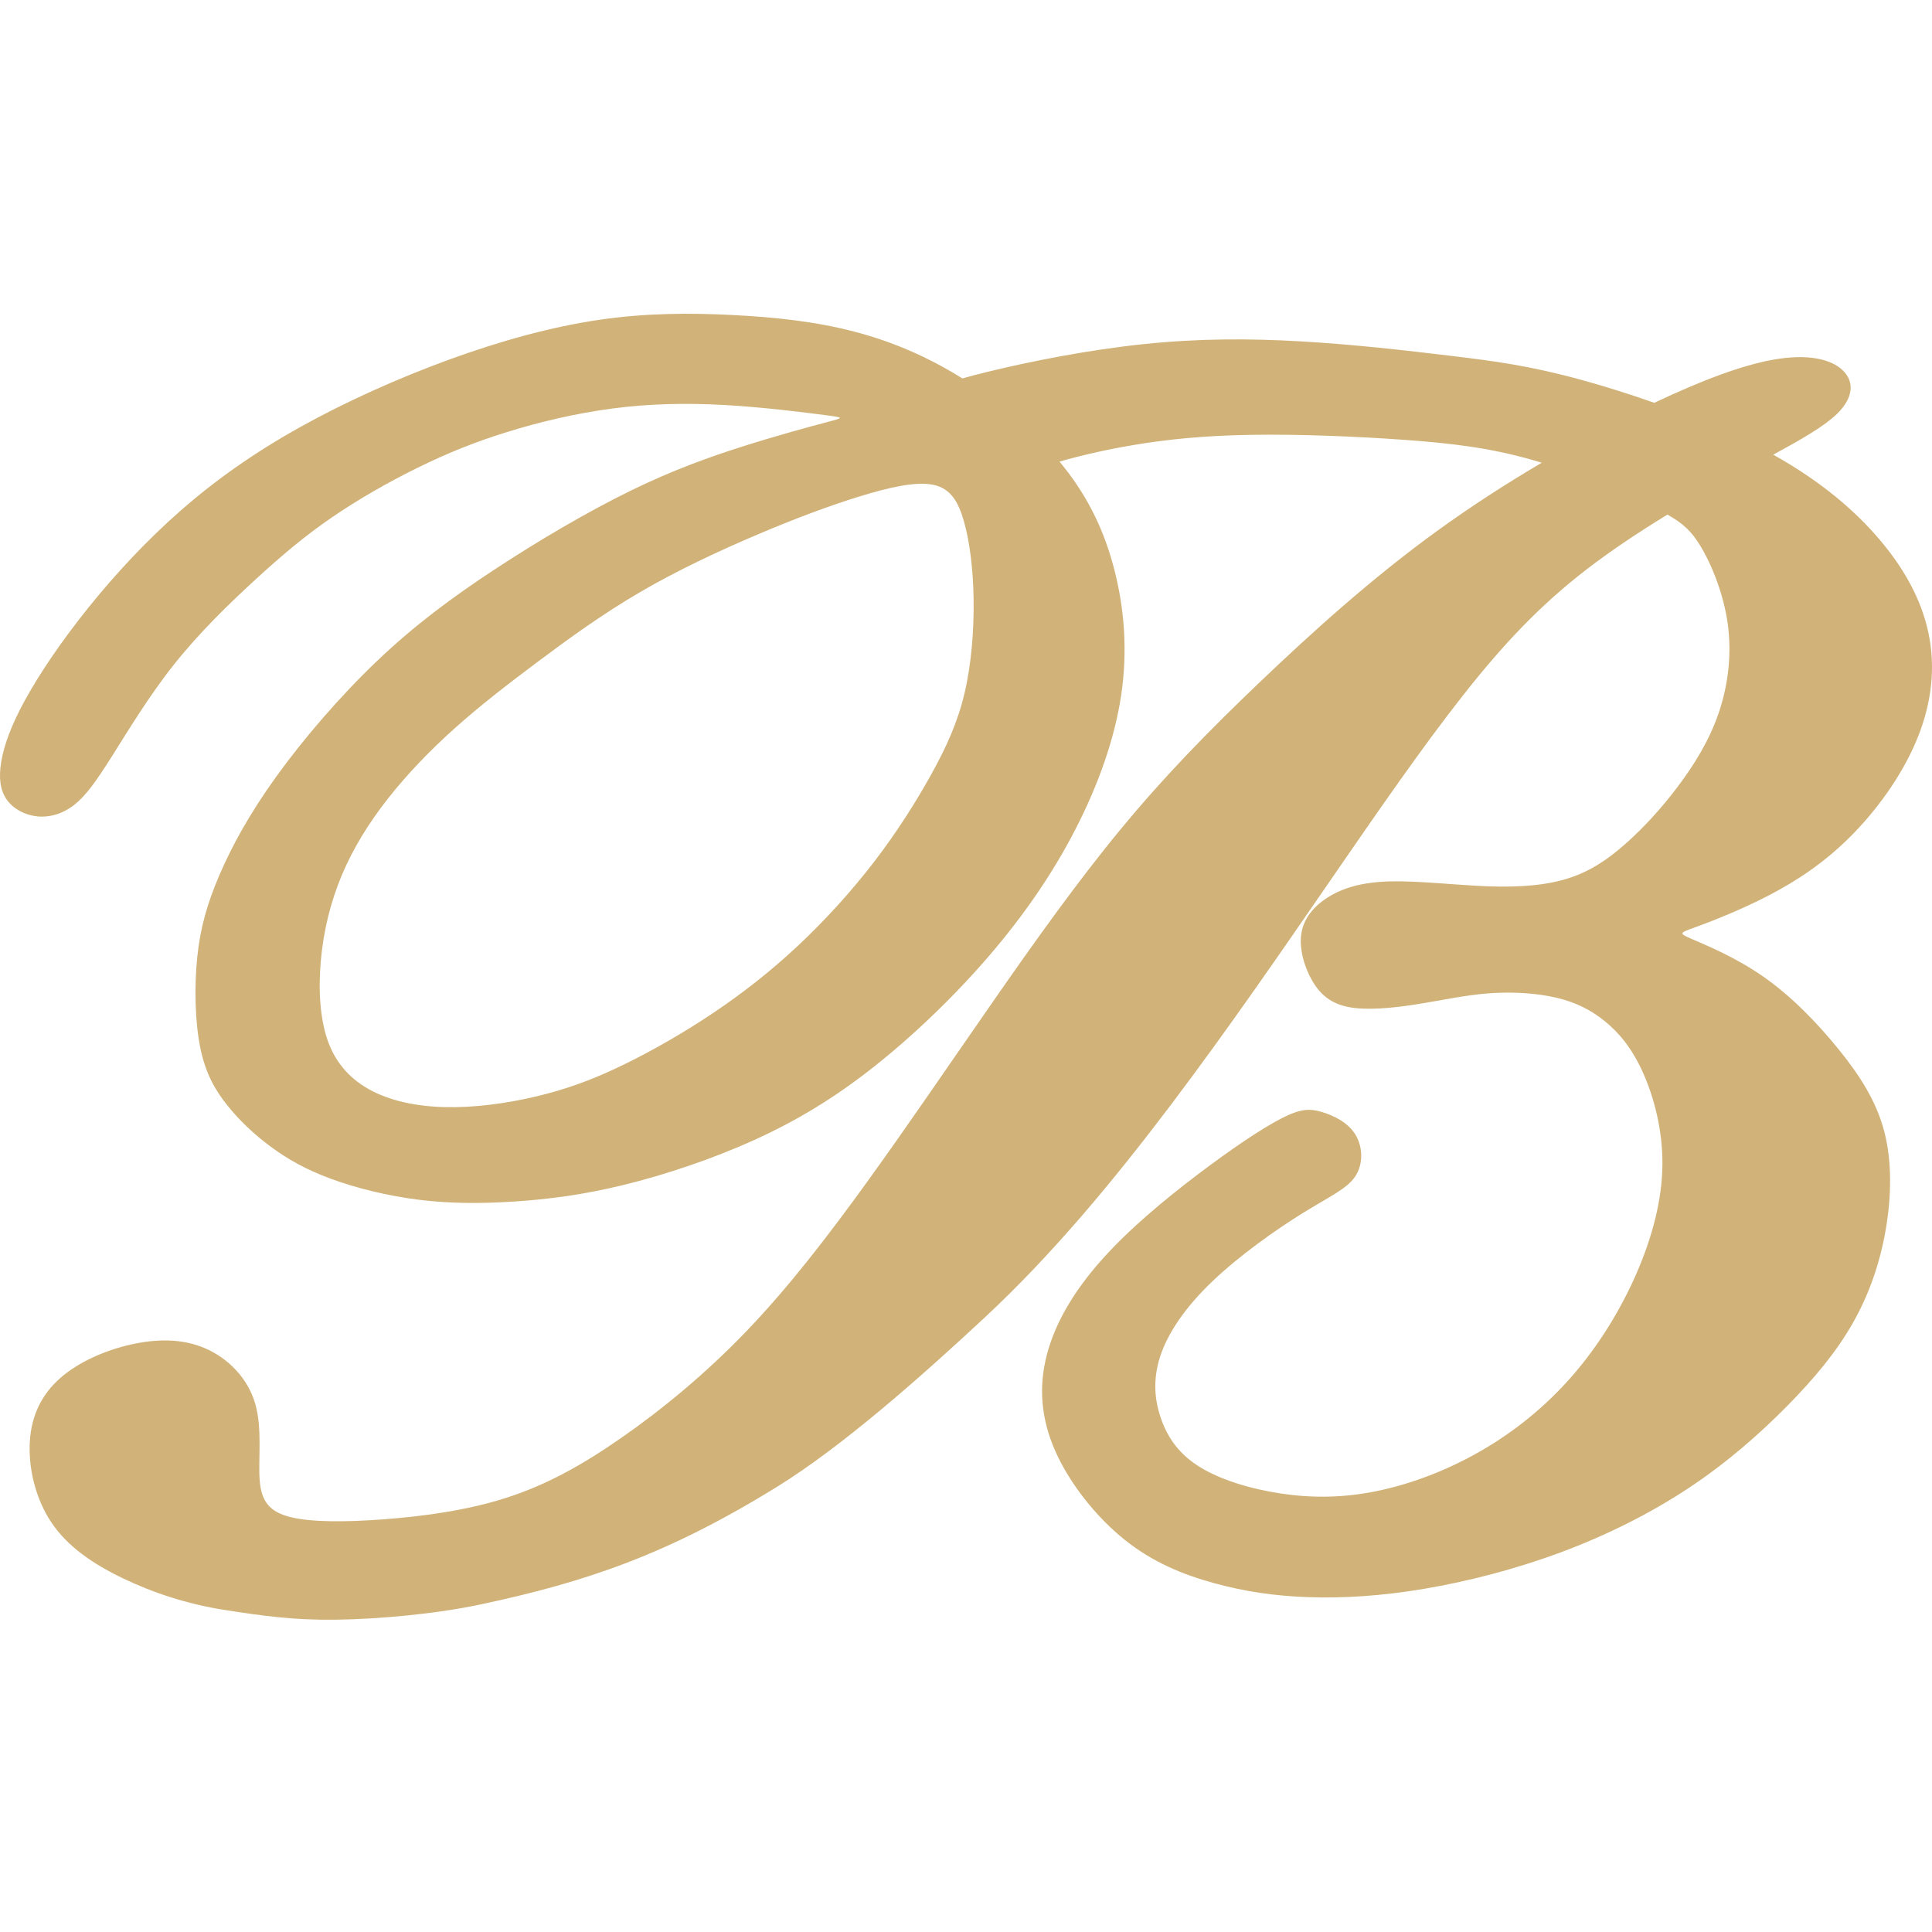 <svg viewBox="0 0 512 512" fill="none" xmlns="http://www.w3.org/2000/svg"><path fill-rule="evenodd" clip-rule="evenodd" d="M255.045 100.288C256.99 99.725 259.098 99.175 261.337 98.632C273.214 95.712 288.711 92.687 303.201 91.181C317.69 89.675 331.177 89.675 344.966 90.48C358.748 91.279 372.838 92.89 384.512 94.304C396.186 95.712 405.444 96.916 419.33 100.74C425.099 102.331 431.666 104.374 438.409 106.75C451.209 100.675 461.705 96.805 469.791 95.345C479.127 93.656 485.249 95.195 488.306 98.102C491.37 101.008 491.37 105.29 486.774 109.729C483.415 112.977 477.595 116.31 469.928 120.5C482.342 127.433 491.442 135.133 498.121 143.009C505.473 151.665 509.899 160.517 511.405 169.572C512.918 178.627 511.51 187.891 507.582 196.946C503.66 206.008 497.217 214.86 490.375 221.702C483.533 228.544 476.285 233.376 468.736 237.297C461.194 241.219 453.344 244.244 449.212 245.75C445.088 247.262 444.688 247.262 448.414 248.873C452.139 250.484 459.989 253.705 467.329 258.838C474.675 263.965 481.523 271.009 487.154 277.956C492.791 284.896 497.217 291.745 499.332 299.791C501.447 307.838 501.244 317.096 499.738 325.856C498.226 334.61 495.41 342.86 491.082 350.507C486.755 358.154 480.914 365.199 473.667 372.552C466.425 379.891 457.77 387.545 447.608 394.282C437.447 401.026 425.773 406.866 413.595 411.397C401.423 415.921 388.735 419.149 377.362 421.061C365.996 422.973 355.933 423.575 346.871 423.267C337.816 422.966 329.763 421.755 321.716 419.542C313.663 417.329 305.617 414.108 298.068 408.071C290.519 402.034 283.48 393.182 279.65 384.52C275.826 375.865 275.224 367.412 277.444 358.966C279.65 350.507 284.678 342.054 291.933 333.903C299.174 325.752 308.635 317.901 317.389 311.262C326.142 304.623 334.196 299.183 339.427 296.472C344.658 293.755 347.074 293.755 350.197 294.658C353.314 295.568 357.137 297.376 359.147 300.597C361.164 303.818 361.36 308.441 359.147 311.767C356.934 315.086 352.306 317.096 345.162 321.529C338.019 325.955 328.355 332.797 321.212 339.645C314.063 346.48 309.434 353.329 307.424 359.568C305.414 365.802 306.016 371.439 307.83 376.369C309.637 381.299 312.655 385.529 318.089 388.848C323.524 392.174 331.374 394.584 339.427 395.795C347.474 397.006 355.73 397.006 364.686 395.186C373.643 393.379 383.301 389.758 392.257 384.625C401.214 379.492 409.464 372.853 416.509 364.8C423.553 356.747 429.394 347.286 433.617 337.628C437.846 327.965 440.459 318.104 440.557 308.742C440.662 299.386 438.246 290.534 435.332 284.091C432.412 277.655 428.988 273.628 425.269 270.604C421.543 267.592 417.517 265.575 412.285 264.364C407.048 263.159 400.605 262.76 394.274 263.264C387.929 263.768 381.69 265.169 375.247 266.178C368.811 267.186 362.166 267.795 357.439 266.885C352.705 265.975 349.89 263.565 347.775 259.938C345.667 256.317 344.259 251.485 344.861 247.465C345.464 243.439 348.082 240.217 351.9 237.802C355.723 235.386 360.758 233.781 368.307 233.579C375.85 233.376 385.913 234.58 394.47 234.888C403.028 235.183 410.066 234.587 415.906 232.668C421.74 230.757 426.375 227.535 431.004 223.411C435.633 219.286 440.256 214.257 444.583 208.515C448.911 202.78 452.938 196.344 455.452 188.991C457.973 181.652 458.974 173.396 457.874 165.349C456.761 157.296 453.547 149.446 450.522 144.515C448.237 140.79 446.07 138.728 441.886 136.377C434.612 140.823 427.253 145.681 420.659 150.742C408.108 160.386 398.32 170.79 387.609 184.415C376.891 198.033 365.263 214.866 352.404 233.539C339.551 252.212 325.468 272.712 310.324 292.76C295.167 312.808 278.949 332.404 261.043 349.08C243.136 365.762 222.813 383.538 206.281 393.791C176.864 412.039 155.12 419.254 127.595 425.14C115.535 427.719 100.496 429.081 89.018 429.238C77.534 429.383 69.593 428.204 59.647 426.672C49.695 425.14 40.516 422.082 32.554 418.259C24.599 414.428 17.862 409.839 13.58 403.409C9.292 396.986 7.458 388.717 7.917 381.829C8.375 374.948 11.132 369.435 16.029 365.147C20.926 360.865 27.965 357.807 34.852 356.275C41.74 354.743 48.471 354.743 54.442 357.349C60.413 359.948 65.612 365.147 67.602 371.884C69.593 378.615 68.368 386.877 68.826 392.39C69.285 397.903 71.432 400.659 76.939 402.034C82.445 403.409 91.323 403.409 101.576 402.643C111.829 401.877 123.457 400.352 134.018 396.986C144.579 393.615 154.072 388.416 164.627 381.063C175.188 373.717 186.816 364.237 197.835 352.753C208.854 341.275 219.264 327.807 229.976 312.965C240.687 298.122 251.706 281.898 262.876 265.831C274.045 249.757 285.379 233.84 296.856 219.921C308.327 205.988 319.962 194.052 333.737 180.892C347.513 167.732 363.423 153.341 380.721 140.797C389.841 134.177 399.348 128.069 408.586 122.628C407.735 122.366 406.884 122.117 406.039 121.875C394.771 118.653 384.505 117.449 371.83 116.539C359.147 115.635 344.056 115.033 331.577 115.236C319.104 115.432 309.237 116.44 300.281 117.953C292.954 119.184 286.237 120.755 280.783 122.333C281.143 122.772 281.503 123.204 281.856 123.656C288.679 132.213 292.849 141.235 295.396 151.305C297.943 161.375 298.866 172.479 297.131 184.172C295.396 195.859 291.003 208.123 284.979 219.816C278.963 231.496 271.322 242.607 262.064 253.371C252.806 264.135 241.931 274.545 231.521 282.762C221.104 290.979 211.152 296.996 199.93 302.09C188.701 307.183 176.209 311.348 165.327 314.006C154.452 316.67 145.188 317.829 136.395 318.406C127.595 318.988 119.273 318.988 110.939 317.941C102.604 316.9 94.269 314.818 87.683 312.382C81.083 309.953 76.225 307.183 71.825 303.942C67.432 300.695 63.49 296.996 60.256 292.943C57.015 288.897 54.468 284.497 53.08 277.675C51.686 270.846 51.456 261.588 52.268 253.718C53.08 245.848 54.926 239.366 58.174 231.843C61.408 224.327 66.037 215.763 73.213 205.811C80.382 195.859 90.105 184.519 99.946 175.144C109.78 165.775 119.732 158.363 131.19 150.84C142.647 143.317 155.611 135.683 166.951 130.124C178.291 124.572 188.007 121.102 197.147 118.208C206.294 115.314 214.858 113.003 219.251 111.844C223.651 110.685 223.88 110.685 218.557 109.991C213.234 109.304 202.359 107.909 192.06 107.333C181.761 106.757 172.038 106.98 162.322 108.256C152.599 109.527 142.877 111.844 134.313 114.509C125.749 117.167 118.344 120.179 110.592 123.996C102.84 127.813 94.734 132.442 87.683 137.3C80.618 142.165 74.601 147.259 67.654 153.623C60.721 159.987 52.844 167.621 46.133 176.067C39.422 184.519 33.87 193.771 29.7 200.371C25.536 206.964 22.759 210.899 19.63 213.328C16.507 215.757 13.037 216.686 9.796 216.339C6.555 215.992 3.55 214.375 1.815 211.94C0.08 209.511 -0.385 206.27 0.309 201.988C1.003 197.706 2.856 192.389 6.679 185.443C10.496 178.502 16.278 169.932 23.336 161.139C30.4 152.346 38.728 143.317 47.986 135.218C57.244 127.119 67.432 119.943 79.459 113.232C91.5 106.521 105.387 100.269 119.038 95.293C132.689 90.323 146.117 86.618 158.728 84.765C171.344 82.912 183.149 82.912 194.371 83.494C205.593 84.071 216.246 85.229 226.427 87.894C236.294 90.467 245.728 94.461 255.039 100.288H255.045ZM247.339 128.481C251.889 129.43 253.971 132.907 255.471 138.23C256.977 143.553 257.9 150.729 258.018 158.828C258.135 166.927 257.441 175.956 255.608 183.714C253.775 191.473 250.809 197.961 246.789 205.222C242.769 212.477 237.708 220.504 231.665 228.367C225.628 236.237 218.622 243.93 211.414 250.68C204.212 257.424 196.8 263.212 189.048 268.417C181.296 273.622 173.197 278.251 165.903 281.839C158.616 285.427 152.134 287.967 144.618 289.938C137.095 291.909 128.525 293.297 120.662 293.408C112.792 293.526 105.616 292.367 99.828 289.709C94.047 287.044 89.647 282.873 87.218 276.751C84.789 270.61 84.324 262.511 85.018 254.641C85.712 246.778 87.565 239.137 90.57 231.961C93.582 224.785 97.746 218.074 102.84 211.593C107.934 205.117 113.951 198.865 120.544 192.966C127.143 187.06 134.313 181.508 142.425 175.438C150.53 169.369 159.566 162.795 169.609 156.929C179.653 151.063 190.698 145.923 200.729 141.661C210.753 137.398 219.762 134.033 227.776 131.565C235.783 129.096 242.795 127.532 247.339 128.481Z" fill="#C59F56" fill-opacity="0.8"/></svg>